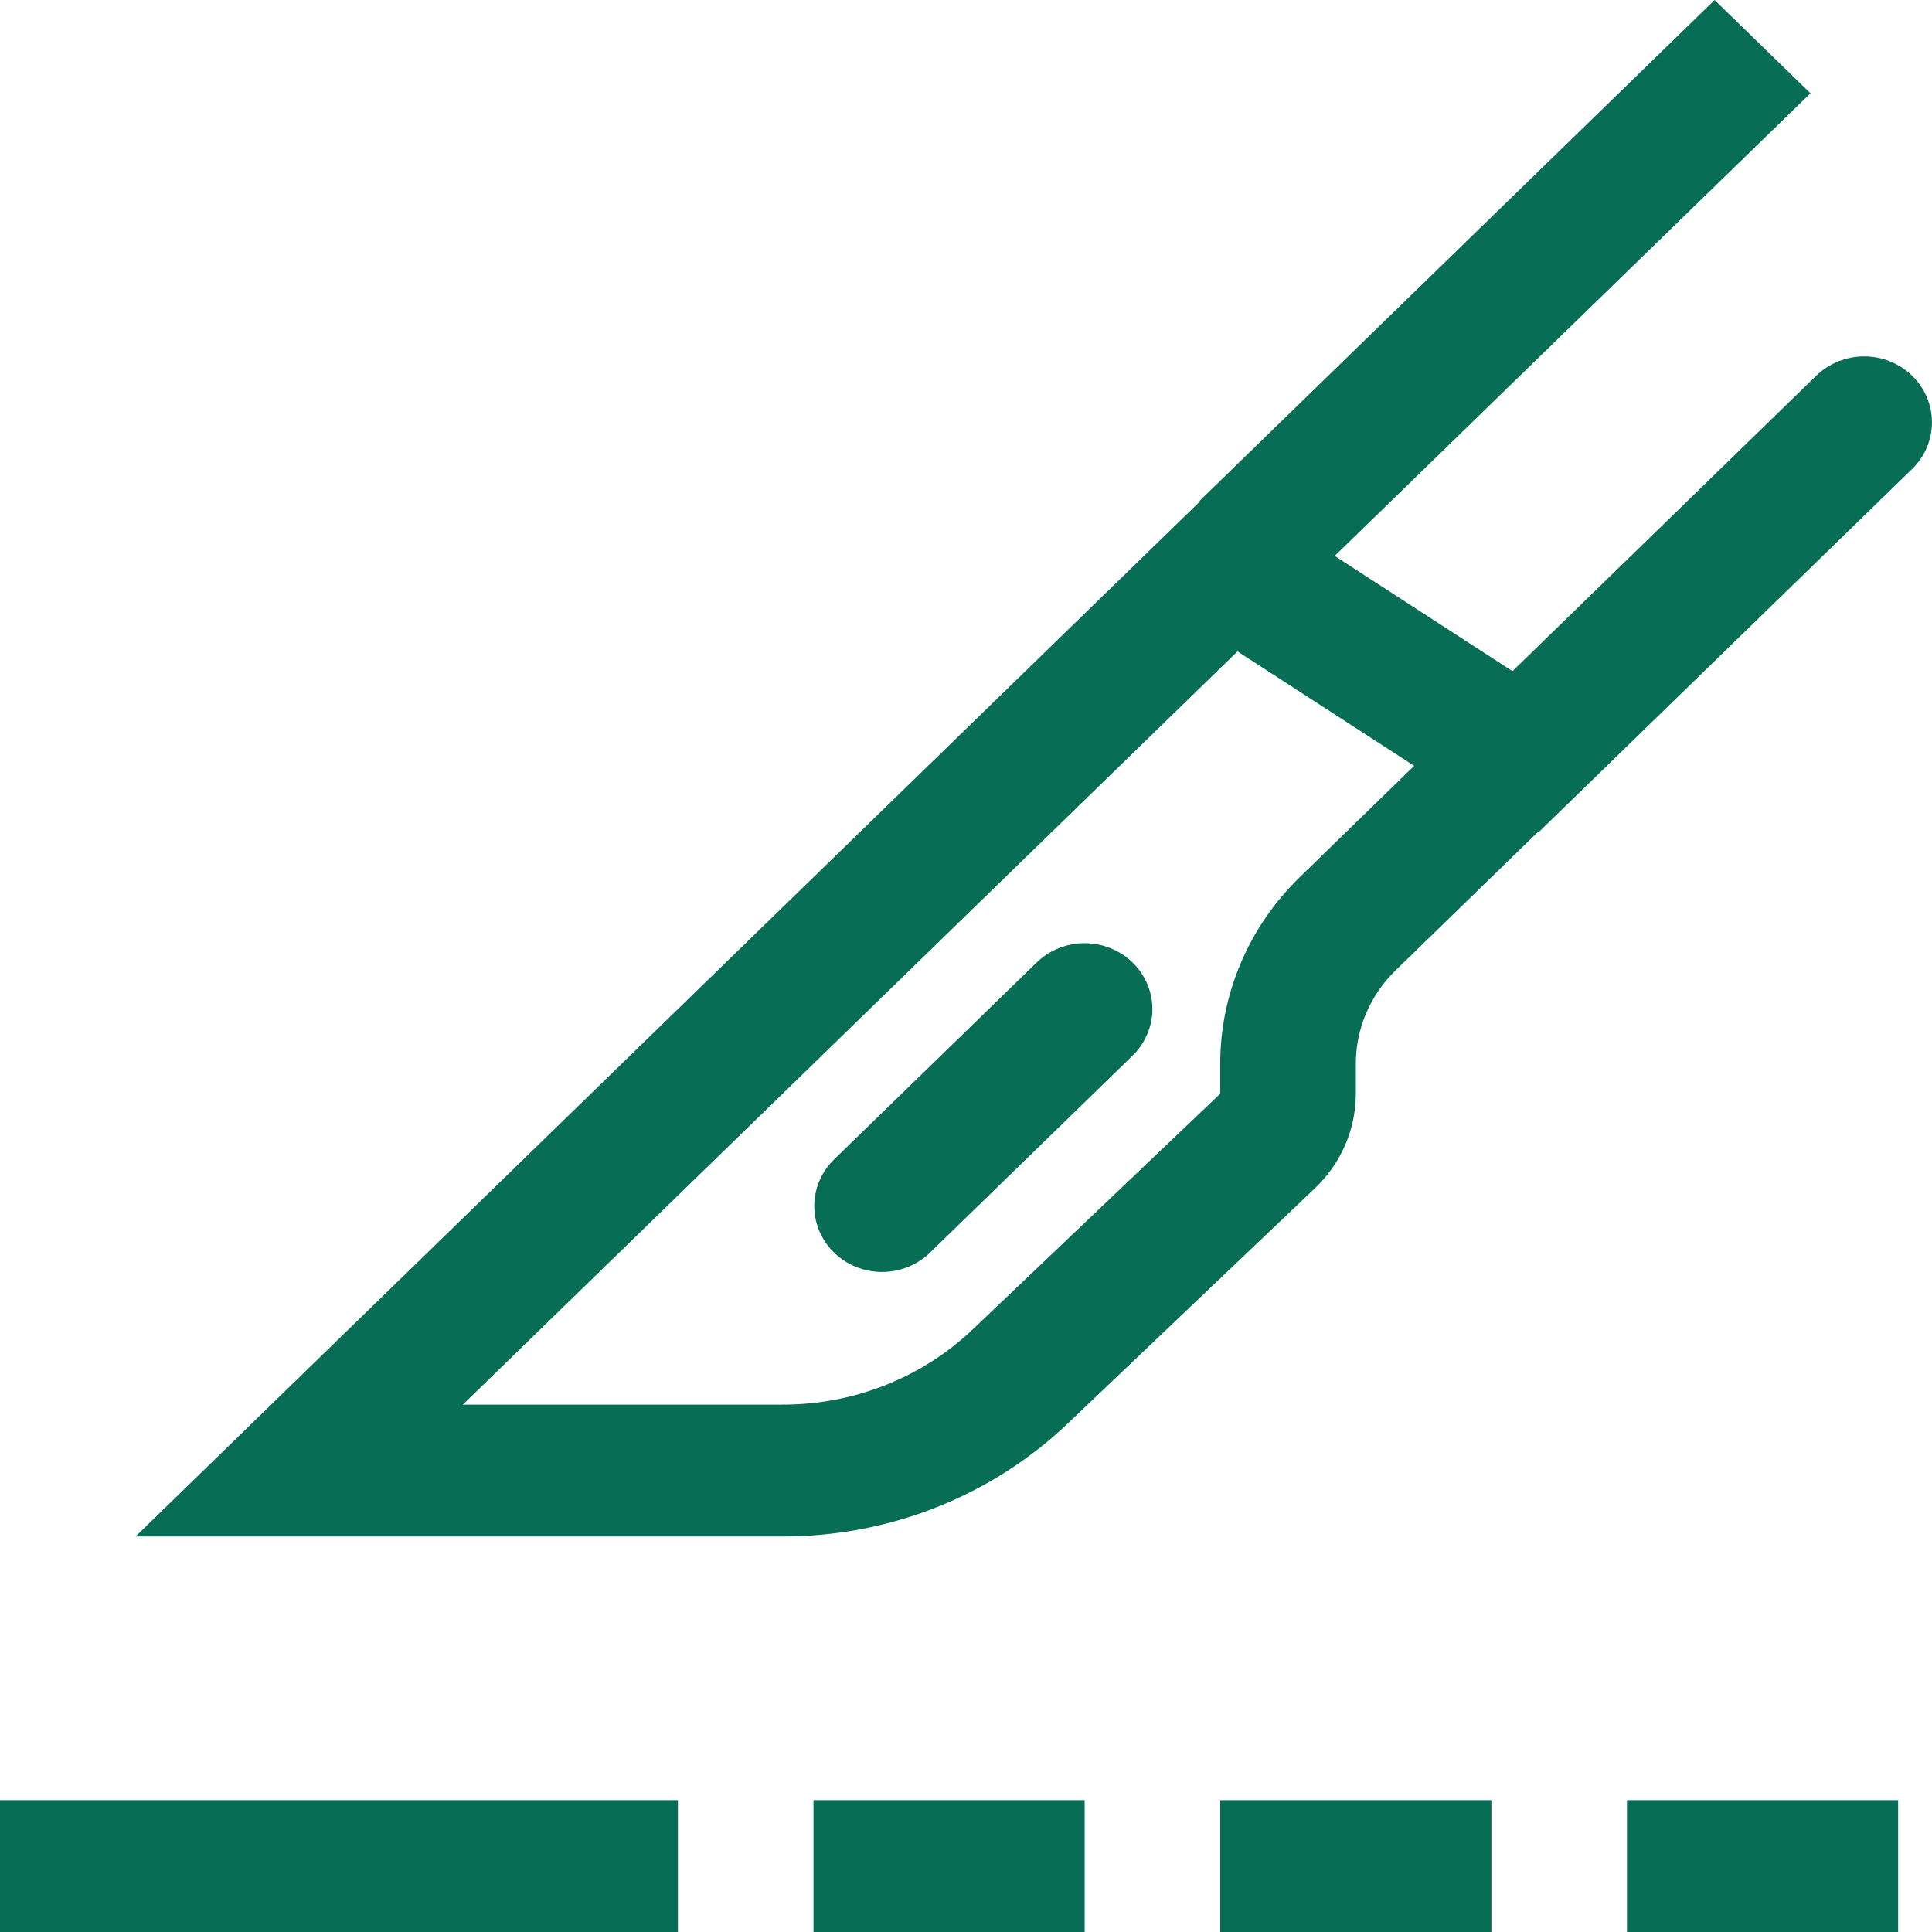 <svg width="36" height="36" viewBox="0 0 36 36" fill="none" xmlns="http://www.w3.org/2000/svg">
<path fill-rule="evenodd" clip-rule="evenodd" d="M0 33.543H12.632V36H0V33.543ZM22.737 33.543H27.79V36H22.737V33.543ZM15.158 33.543H20.211V36H15.158V33.543ZM30.316 33.543H35.369V36H30.316V33.543ZM8.625 26.173H14.592C15.914 26.173 17.183 25.669 18.127 24.77L22.737 20.38V19.82C22.738 18.517 23.27 17.267 24.218 16.346L26.351 14.27L23.059 12.138L8.625 26.173ZM2.526 28.63L22.737 8.976L30.316 13.889L26.004 18.083C25.53 18.544 25.264 19.168 25.264 19.82V20.38C25.264 20.707 25.197 21.031 25.067 21.333C24.937 21.634 24.746 21.908 24.506 22.137L19.895 26.526C18.478 27.875 16.574 28.63 14.591 28.63H2.526Z" fill="#076D54"/>
<path fill-rule="evenodd" clip-rule="evenodd" d="M21.103 17.934C21.34 18.165 21.473 18.477 21.473 18.803C21.473 19.128 21.34 19.441 21.103 19.671L17.314 23.356C17.075 23.58 16.756 23.704 16.425 23.701C16.094 23.698 15.777 23.569 15.543 23.341C15.309 23.114 15.176 22.806 15.173 22.483C15.17 22.161 15.297 21.851 15.527 21.619L19.317 17.934C19.554 17.704 19.875 17.575 20.21 17.575C20.545 17.575 20.866 17.704 21.103 17.934ZM33.735 1.738L24.135 11.074L22.349 9.336L31.949 0L33.735 1.738ZM35.63 7.002C35.867 7.232 35.999 7.545 35.999 7.87C35.999 8.196 35.867 8.508 35.63 8.739L28.682 15.495L26.896 13.757L33.843 7.001C34.08 6.77 34.402 6.641 34.737 6.641C35.072 6.641 35.393 6.771 35.63 7.002Z" fill="#076D54"/>
</svg>
